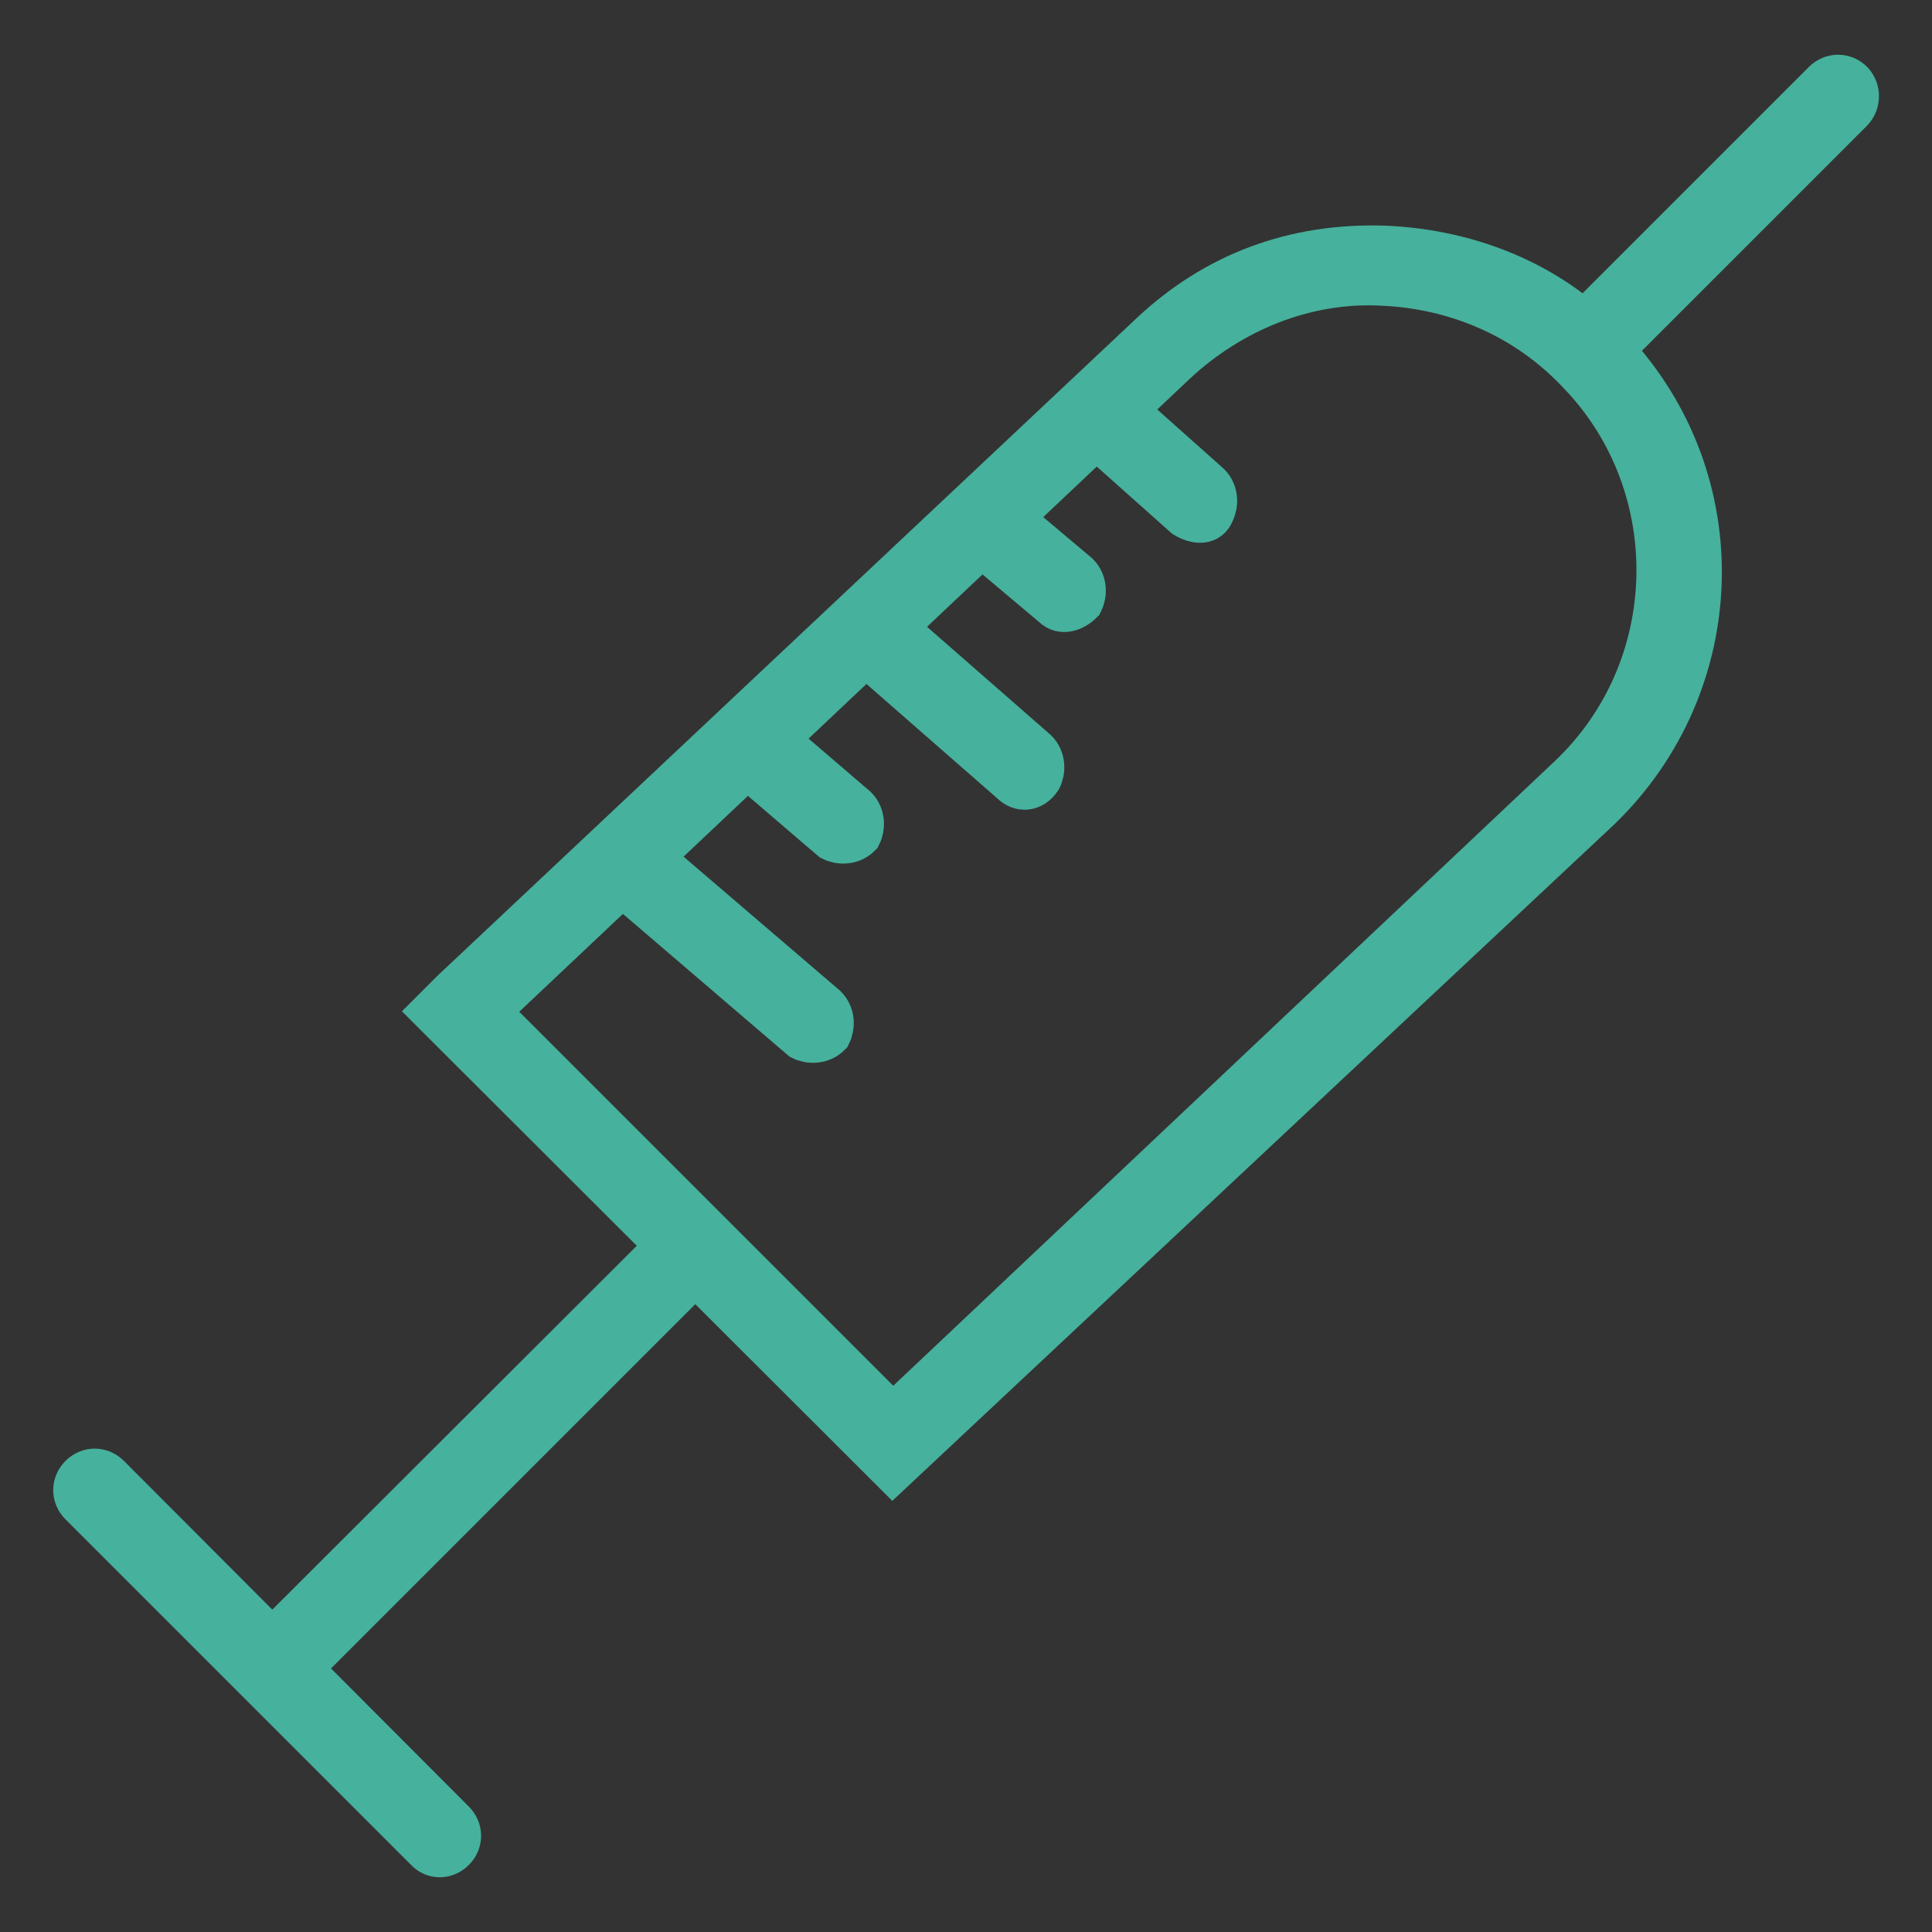 <?xml version="1.0" encoding="utf-8"?>
<!-- Svg Vector Icons : http://www.onlinewebfonts.com/icon -->
<!DOCTYPE svg PUBLIC "-//W3C//DTD SVG 1.1//EN" "http://www.w3.org/Graphics/SVG/1.1/DTD/svg11.dtd">
<svg version="1.1" xmlns="http://www.w3.org/2000/svg" xmlns:xlink="http://www.w3.org/1999/xlink" x="0px" y="0px" viewBox="0 0 256 256" enable-background="new 0 0 256 256" xml:space="preserve">
<rect x="0" y="0" width="256" height="256" fill="#333333" stroke="none"/>
<g> <path stroke-width="6" fill-opacity="0" stroke="#e9f5f4"  d="M211.4,47.3c-15.4-16.4-41.3-16.9-57.3-1.5l-92.6,87.6L61,134l57.3,57.3l91.1-86.1 C225.8,89.7,226.8,63.8,211.4,47.3L211.4,47.3z"/> <path stroke-width="6" fill-opacity="0" stroke="#46b19c"  d="M118.3,194.7L57.5,134l2.5-2.5l92.6-87.1c8.5-8,18.9-11.9,30.9-11.5c11.5,0.5,22.4,5,29.9,13.4 c16.4,17.4,15.4,44.3-1.5,60.7L118.3,194.7z M64.5,134l53.8,53.8l89.6-84.6c15.4-14.4,15.9-38.8,1.5-53.8 c-7-7.5-16.4-11.5-26.4-11.9c-10-0.5-19.9,3.5-27.4,10.5L64.5,134z"/> <path stroke-width="6" fill-opacity="0" stroke="#46b19c"  d="M35.6,218L92,161.7l3.5,3.5l-56.3,56.3L35.6,218z"/> <path stroke-width="6" fill-opacity="0" stroke="#46b19c"  d="M56.6,245l-45.8-45.8c-1-1-1-2.5,0-3.5c1-1,2.5-1,3.5,0L60,241.5c1,1,1,2.5,0,3.5C59,246,57.5,246,56.6,245 z M245.3,14.5l-31.9,31.9c-1,1-2.5,1-3.5,0c-1-1-1-2.5,0-3.5L241.8,11c1-1,2.5-1,3.5,0C246.2,12,246.2,13.5,245.3,14.5z  M157.1,68.3l-12.9-11.5c-1-1-1-2.5-0.5-3.5c1-1,2.5-1,3.5-0.5l12.9,11.5c1,1,1,2.5,0.5,3.5C160.1,69.2,158.6,69.2,157.1,68.3 L157.1,68.3z M139.7,80.2l-9.5-8c-1-1-1-2.5-0.5-3.5c1-1,2.5-1,3.5-0.5l9.5,8c1,1,1,2.5,0.5,3.5C142.2,80.7,140.7,81.2,139.7,80.2z  M134.2,103.6l-19.9-17.4c-1-1-1-2.5-0.5-3.5c1-1,2.5-1,3.5-0.5l19.9,17.4c1,1,1,2.5,0.5,3.5C136.7,104.6,135.2,104.6,134.2,103.6z  M110.3,111.1l-10.5-9c-1-1-1-2.5-0.5-3.5c1-1,2.5-1,3.5-0.5l10.5,9c1,1,1,2.5,0.5,3.5C112.8,111.6,111.3,111.6,110.3,111.1z"/> <path stroke-width="6" fill-opacity="0" stroke="#46b19c"  d="M106.3,137.5l-24.4-20.9c-1-1-1-2.5-0.5-3.5c1-1,2.5-1,3.5-0.5l24.4,20.9c1,1,1,2.5,0.5,3.5 C108.8,138,107.3,138,106.3,137.5z"/></g>
</svg>